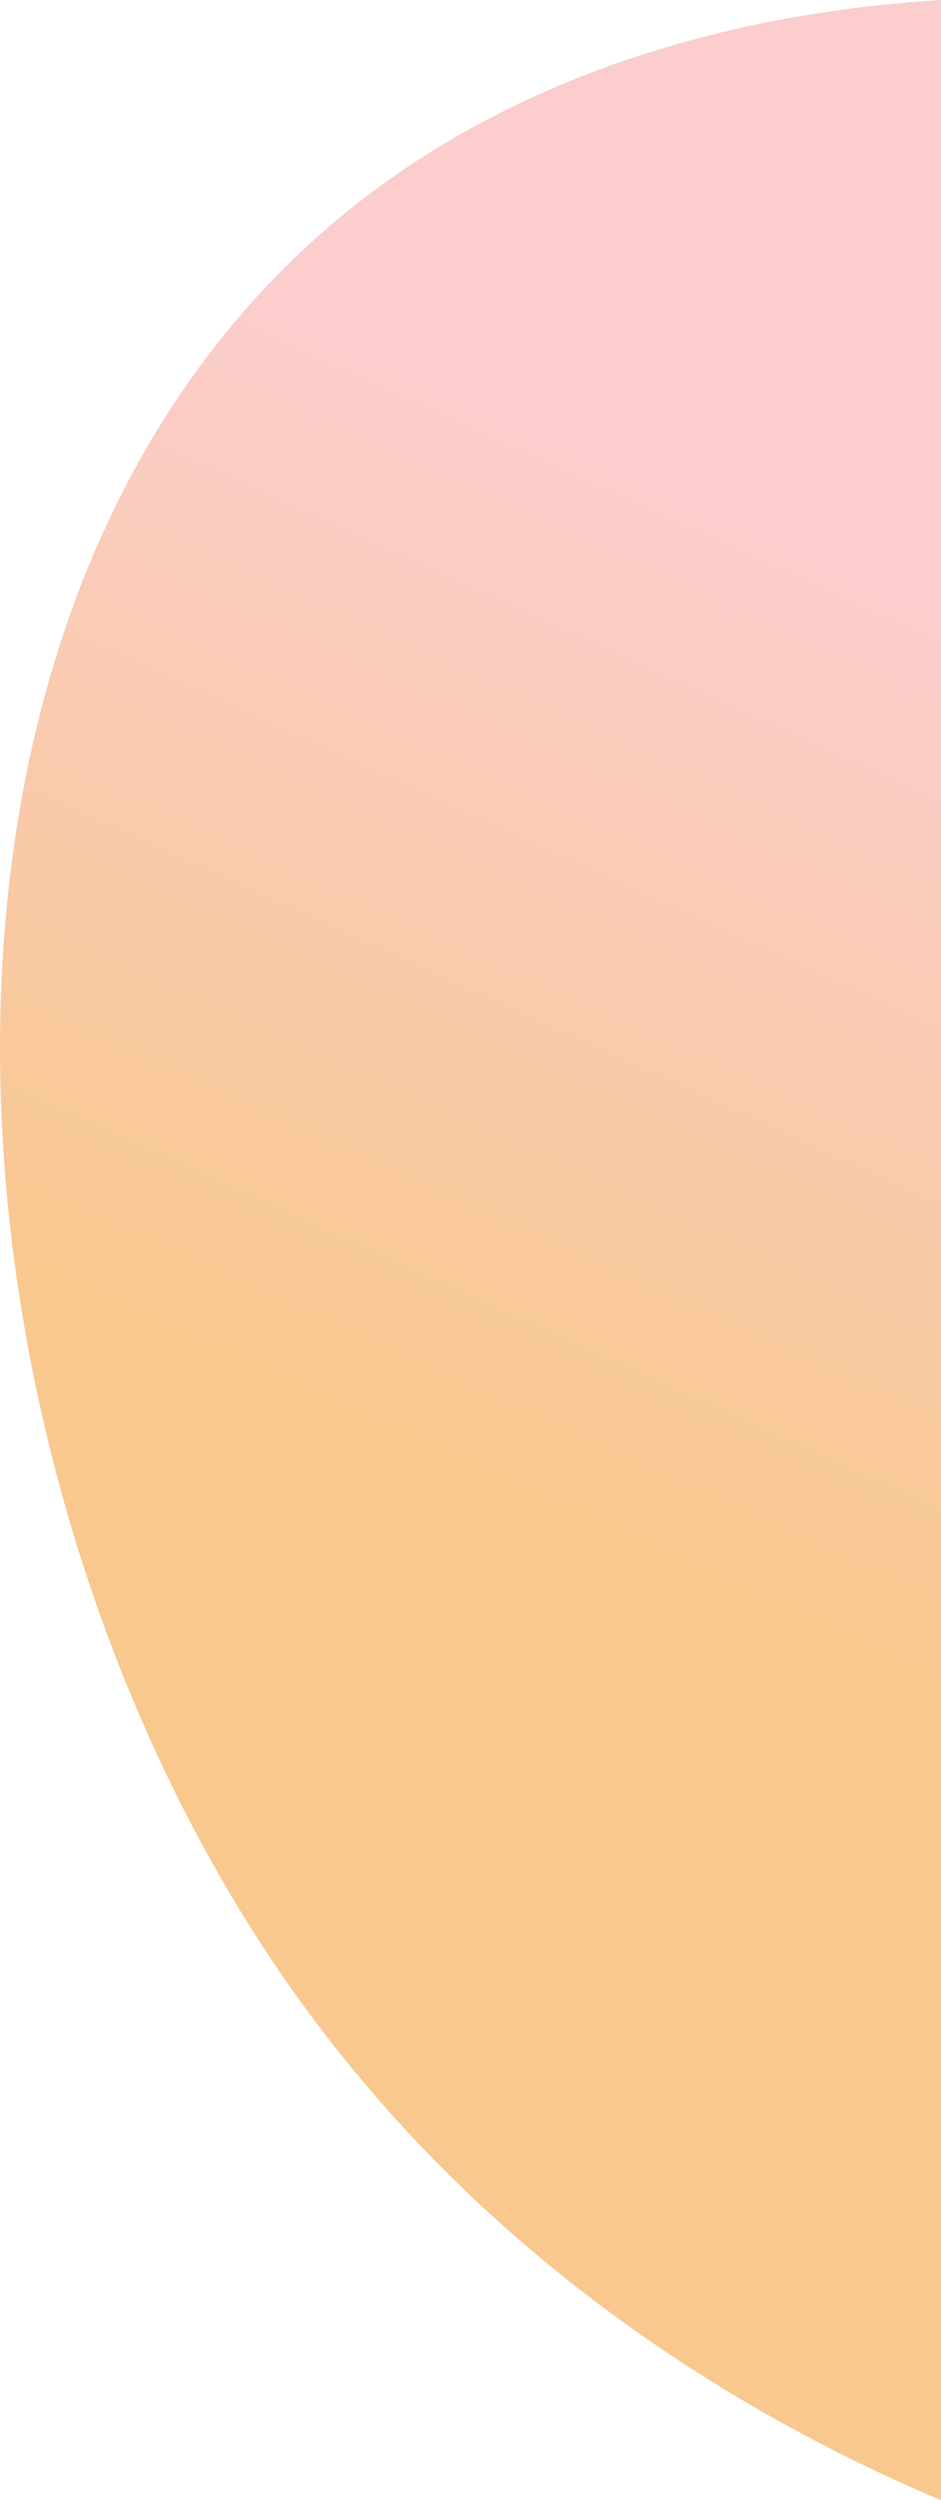 <?xml version="1.0" encoding="UTF-8"?>
<svg id="_レイヤー_1" data-name=" レイヤー 1" xmlns="http://www.w3.org/2000/svg" xmlns:xlink="http://www.w3.org/1999/xlink" version="1.1" viewBox="0 0 281.273 746.779">
  <defs>
    <style>
      .cls-1 {
        fill: url(#_名称未設定グラデーション_102);
        stroke-width: 0px;
      }
    </style>
    <linearGradient id="_名称未設定グラデーション_102" data-name="名称未設定グラデーション 102" x1="159.21" y1="302.035" x2="280.624" y2="568.347" gradientTransform="translate(0 748) scale(1 -1)" gradientUnits="userSpaceOnUse">
      <stop offset="0" stop-color="#f8c88f"/>
      <stop offset="1" stop-color="#fbcdcd"/>
    </linearGradient>
  </defs>
  <path class="cls-1" d="M281.273,0v746.779c-46.315-19.585-133.676-64.36-197.488-157.528C-19.755,438.081-39.555,191.253,94.413,71.122,119.845,48.316,177.134,6.481,281.273,0Z"/>
</svg>